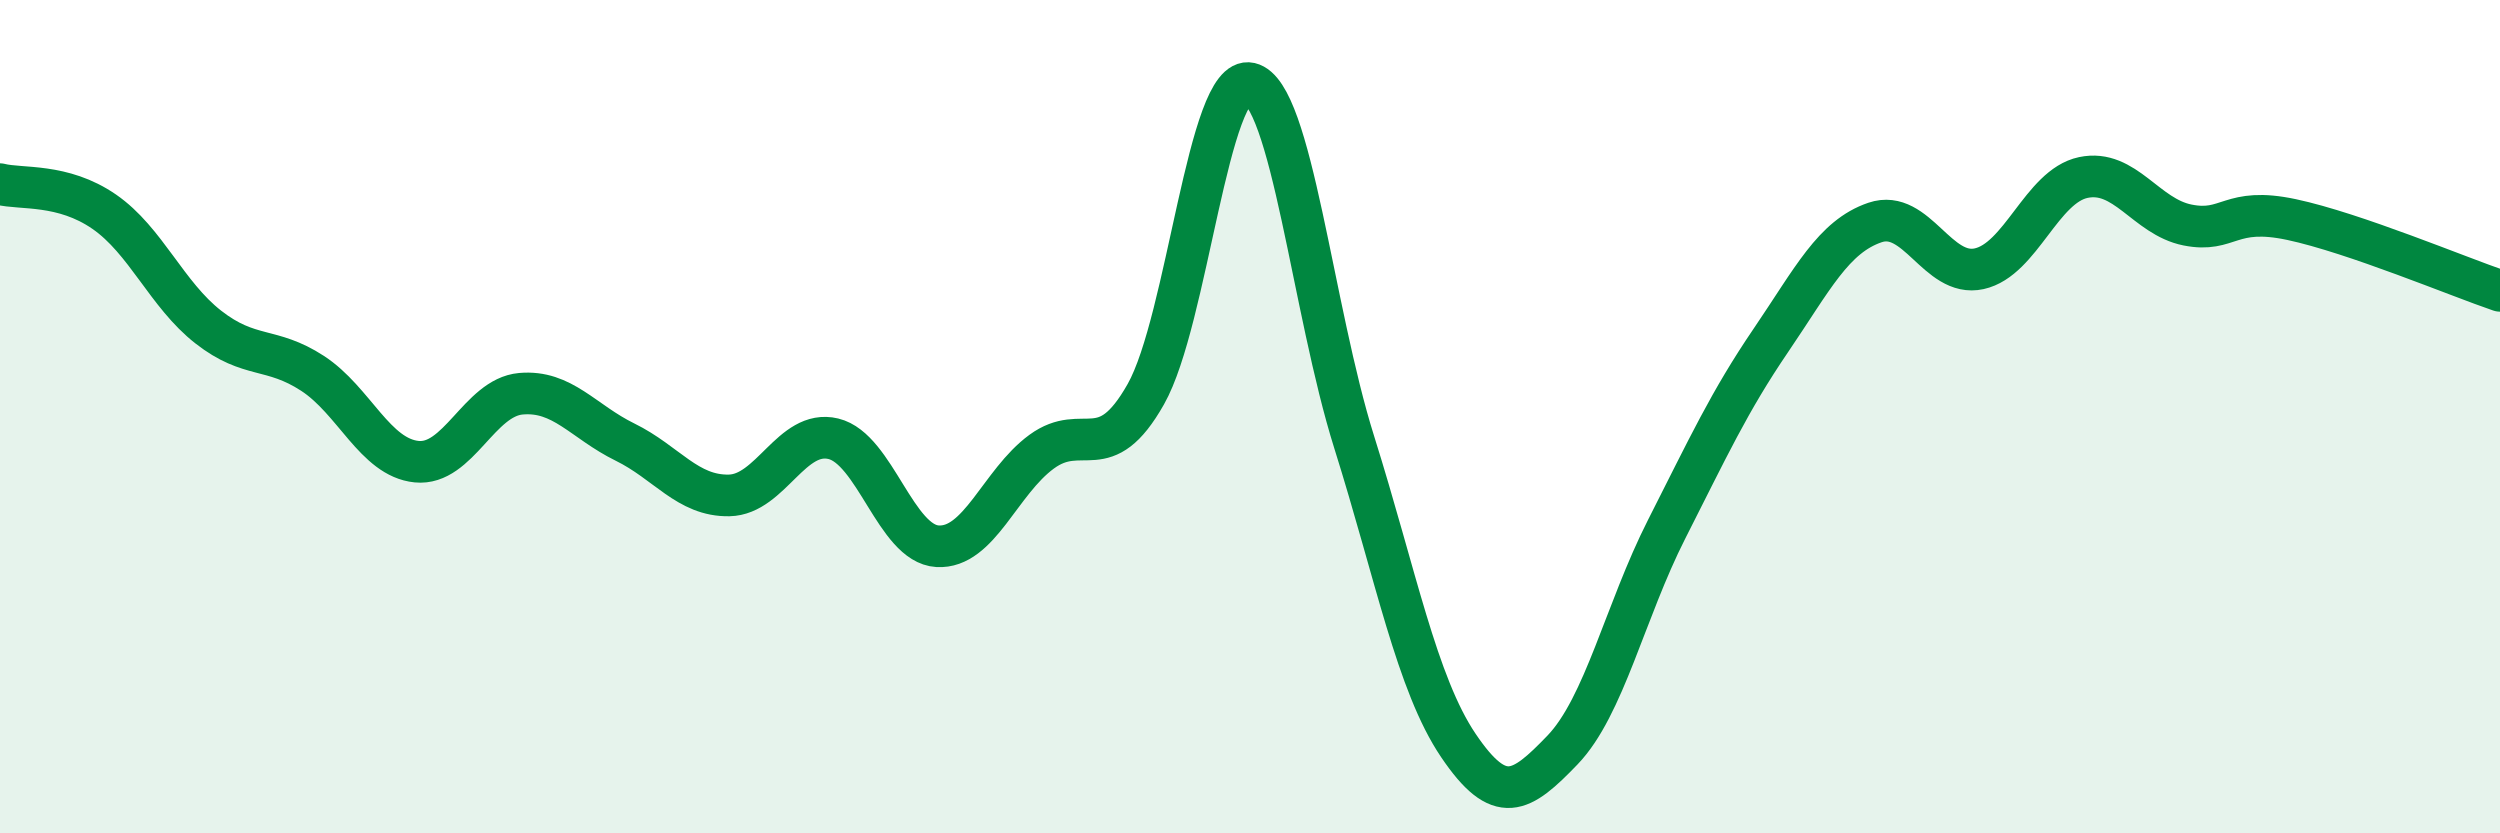 
    <svg width="60" height="20" viewBox="0 0 60 20" xmlns="http://www.w3.org/2000/svg">
      <path
        d="M 0,4.42 C 0.5,4.55 1.5,4.39 2.5,5.08 C 3.5,5.77 4,7.07 5,7.85 C 6,8.63 6.5,8.31 7.5,8.96 C 8.5,9.61 9,10.98 10,11.08 C 11,11.18 11.5,9.54 12.5,9.45 C 13.5,9.36 14,10.12 15,10.61 C 16,11.1 16.5,11.91 17.5,11.89 C 18.5,11.87 19,10.29 20,10.53 C 21,10.77 21.5,13.05 22.5,13.11 C 23.5,13.17 24,11.57 25,10.84 C 26,10.11 26.5,11.23 27.5,9.46 C 28.5,7.69 29,1.77 30,2 C 31,2.23 31.5,7.43 32.5,10.61 C 33.5,13.79 34,16.41 35,17.89 C 36,19.37 36.5,19.04 37.5,18 C 38.5,16.96 39,14.67 40,12.7 C 41,10.73 41.5,9.64 42.5,8.17 C 43.5,6.7 44,5.68 45,5.34 C 46,5 46.5,6.67 47.5,6.45 C 48.5,6.23 49,4.47 50,4.26 C 51,4.05 51.5,5.2 52.5,5.4 C 53.5,5.6 53.5,4.95 55,5.27 C 56.5,5.59 59,6.64 60,6.98L60 20L0 20Z"
        fill="#008740"
        opacity="0.1"
        stroke-linecap="round"
        stroke-linejoin="round"
      />
      <path
        d="M 0,4.42 C 0.5,4.55 1.5,4.39 2.5,5.08 C 3.5,5.77 4,7.07 5,7.85 C 6,8.63 6.5,8.31 7.5,8.96 C 8.5,9.61 9,10.98 10,11.08 C 11,11.18 11.5,9.54 12.5,9.45 C 13.5,9.36 14,10.12 15,10.61 C 16,11.1 16.5,11.91 17.5,11.89 C 18.5,11.87 19,10.29 20,10.53 C 21,10.77 21.5,13.05 22.5,13.11 C 23.5,13.17 24,11.57 25,10.84 C 26,10.11 26.5,11.23 27.5,9.46 C 28.5,7.69 29,1.77 30,2 C 31,2.23 31.5,7.43 32.5,10.61 C 33.5,13.79 34,16.41 35,17.89 C 36,19.37 36.5,19.04 37.5,18 C 38.5,16.96 39,14.67 40,12.7 C 41,10.73 41.5,9.64 42.5,8.17 C 43.5,6.7 44,5.68 45,5.34 C 46,5 46.5,6.67 47.5,6.45 C 48.5,6.23 49,4.47 50,4.26 C 51,4.05 51.5,5.2 52.5,5.4 C 53.5,5.6 53.5,4.95 55,5.27 C 56.5,5.59 59,6.64 60,6.98"
        stroke="#008740"
        stroke-width="1"
        fill="none"
        stroke-linecap="round"
        stroke-linejoin="round"
      />
    </svg>
  